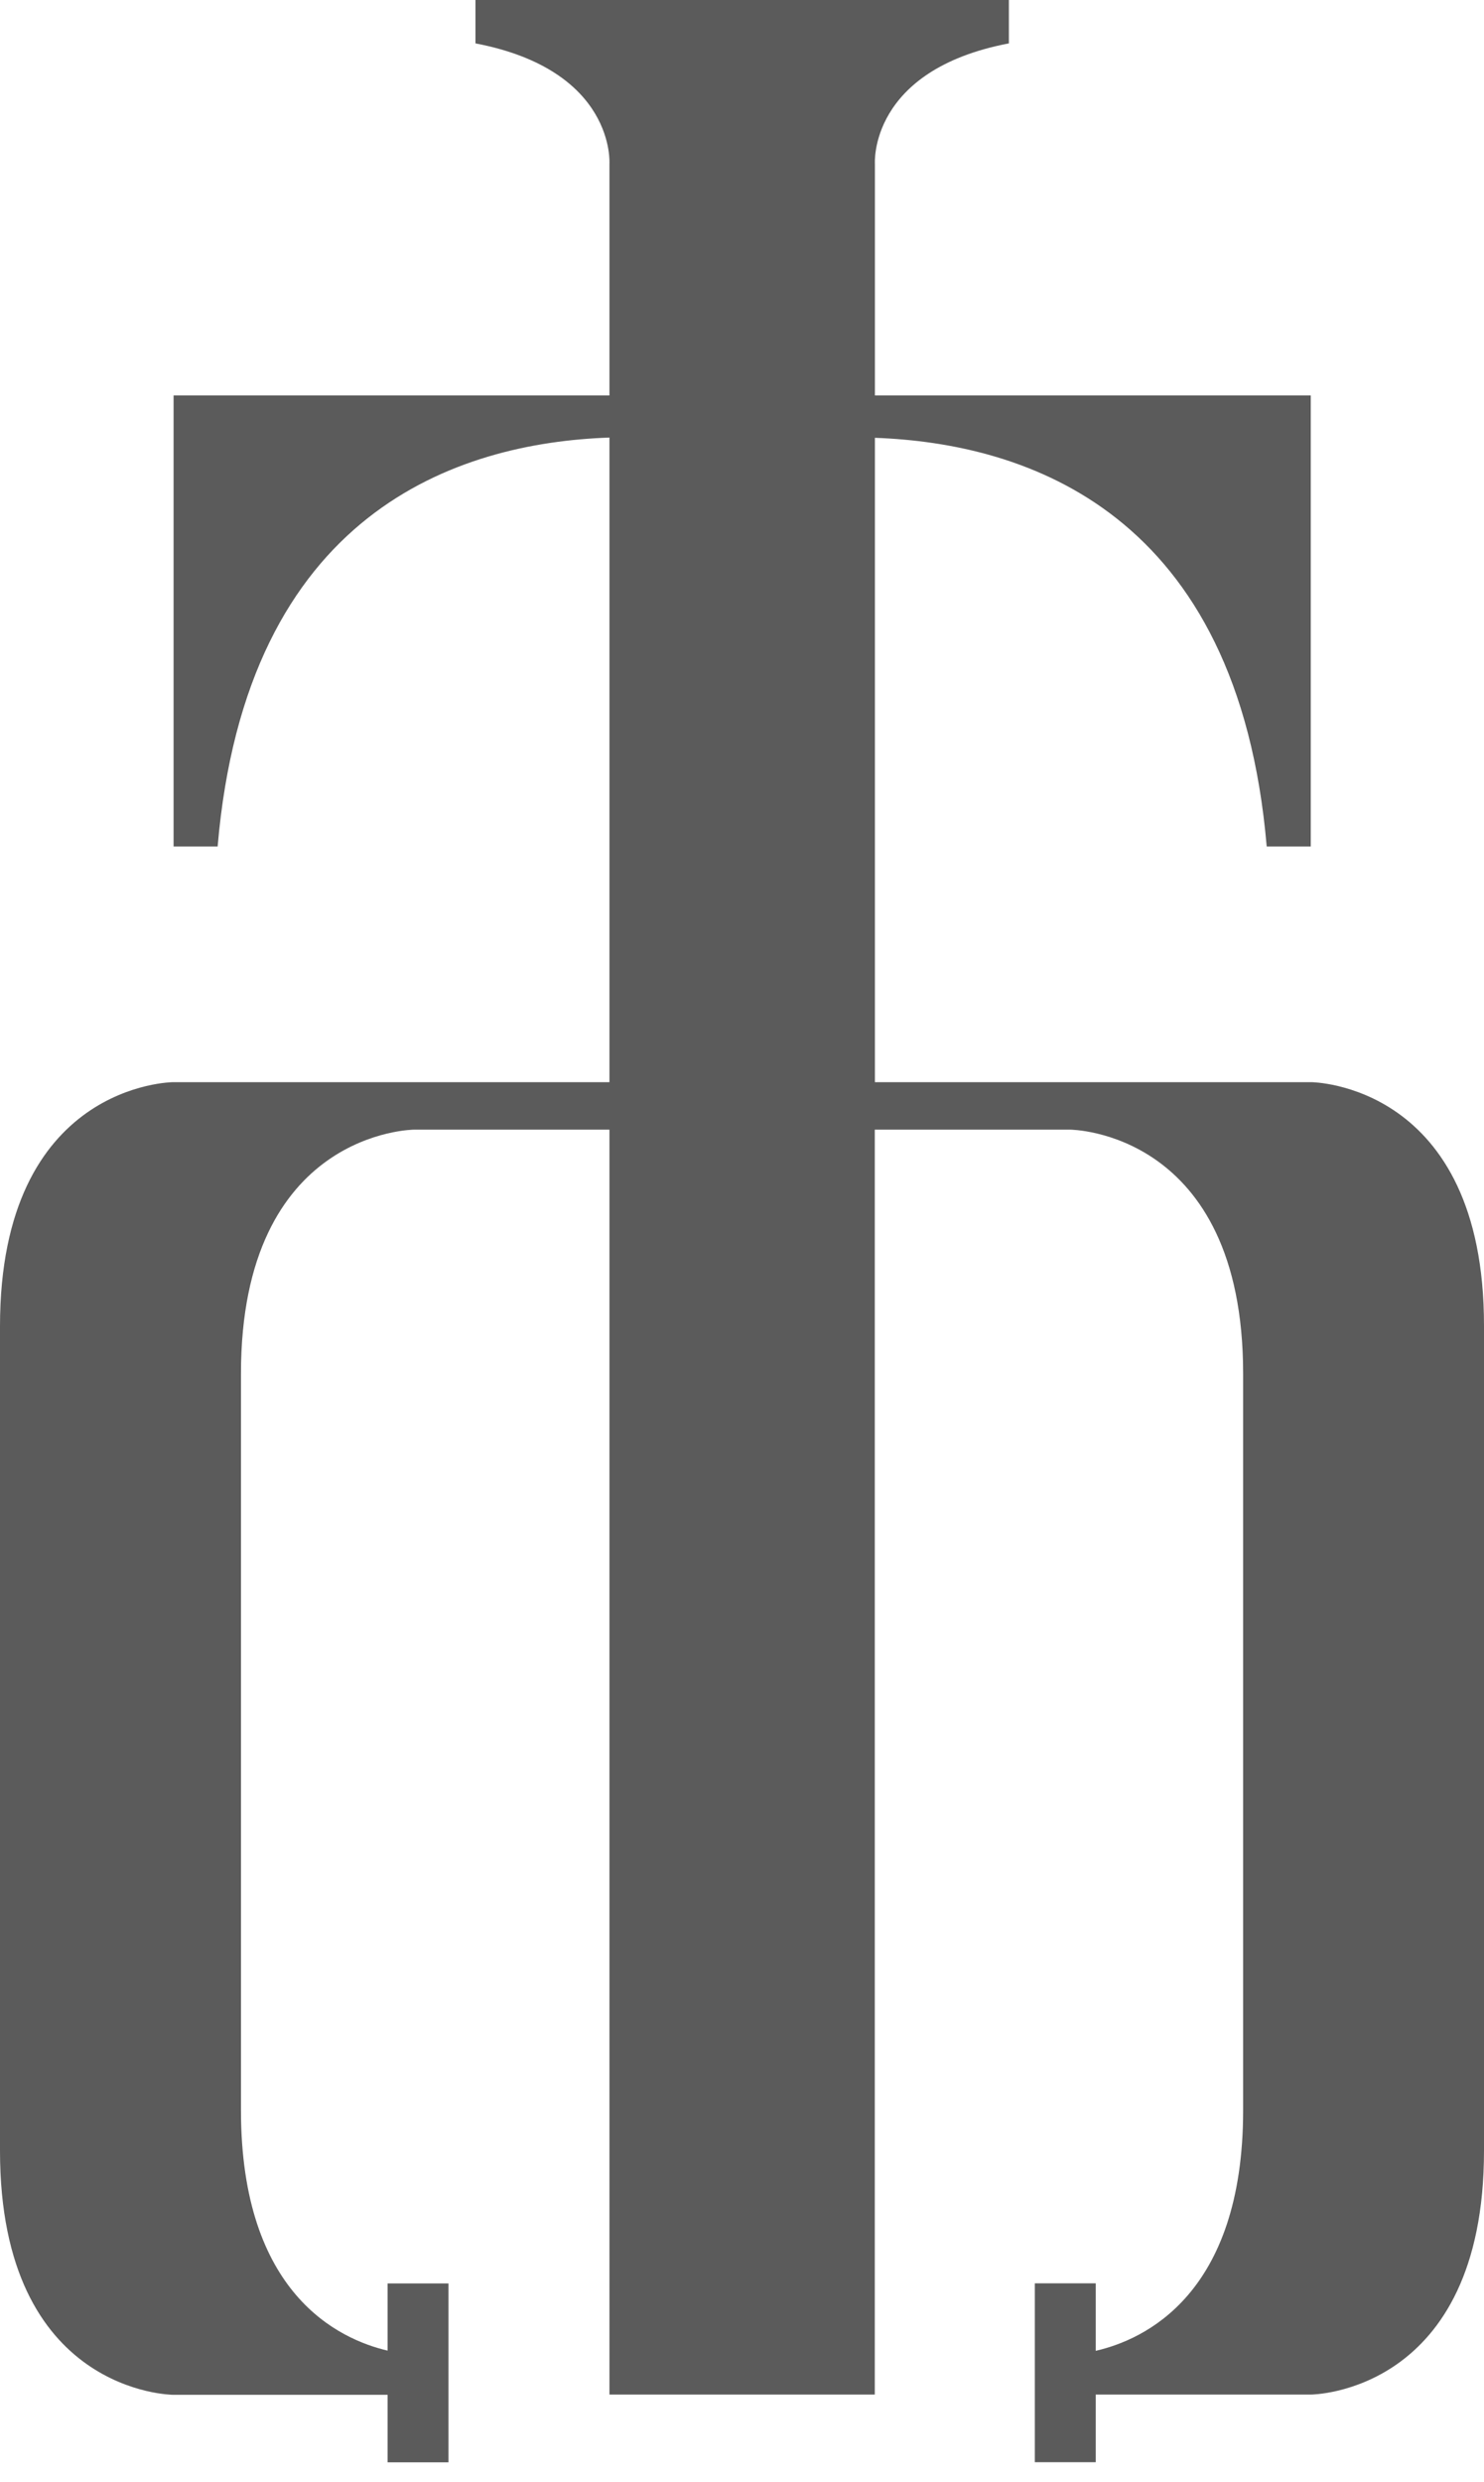 <?xml version="1.0" encoding="UTF-8"?> <svg xmlns="http://www.w3.org/2000/svg" width="61" height="102" viewBox="0 0 61 102" fill="none"> <path d="M53.897 44.469H35.963V17.991C42.205 18.215 50.889 21.037 52.068 34.784H53.879V16.25H35.963V6.733C35.963 6.733 35.696 2.882 41.47 1.783V0H35.897H25.117H19.544V1.783C25.318 2.887 25.051 6.733 25.051 6.733V16.25H7.135V34.784H8.946C10.121 21.018 18.819 18.197 25.051 17.981V44.469H7.117C7.117 44.469 0 44.497 0 54.501V88.381C0 98.38 7.117 98.409 7.117 98.409H14.94H15.932V101.183H18.435V93.832H15.932V96.593C13.948 96.13 9.905 94.272 9.905 86.716V56.452C9.905 46.453 17.022 46.42 17.022 46.42H25.051V63.611V77.325V98.399H35.958V77.325V63.611V46.42H43.987C43.987 46.42 51.099 46.448 51.099 56.452V86.716C51.099 94.305 47.019 96.149 45.04 96.602V93.828H42.537V101.178H45.04V98.394L45.045 98.399H46.065H53.888C53.888 98.399 61 98.371 61 88.372V54.492C61.009 44.502 53.897 44.469 53.897 44.469Z" fill="#5B5B5B"></path> </svg> 